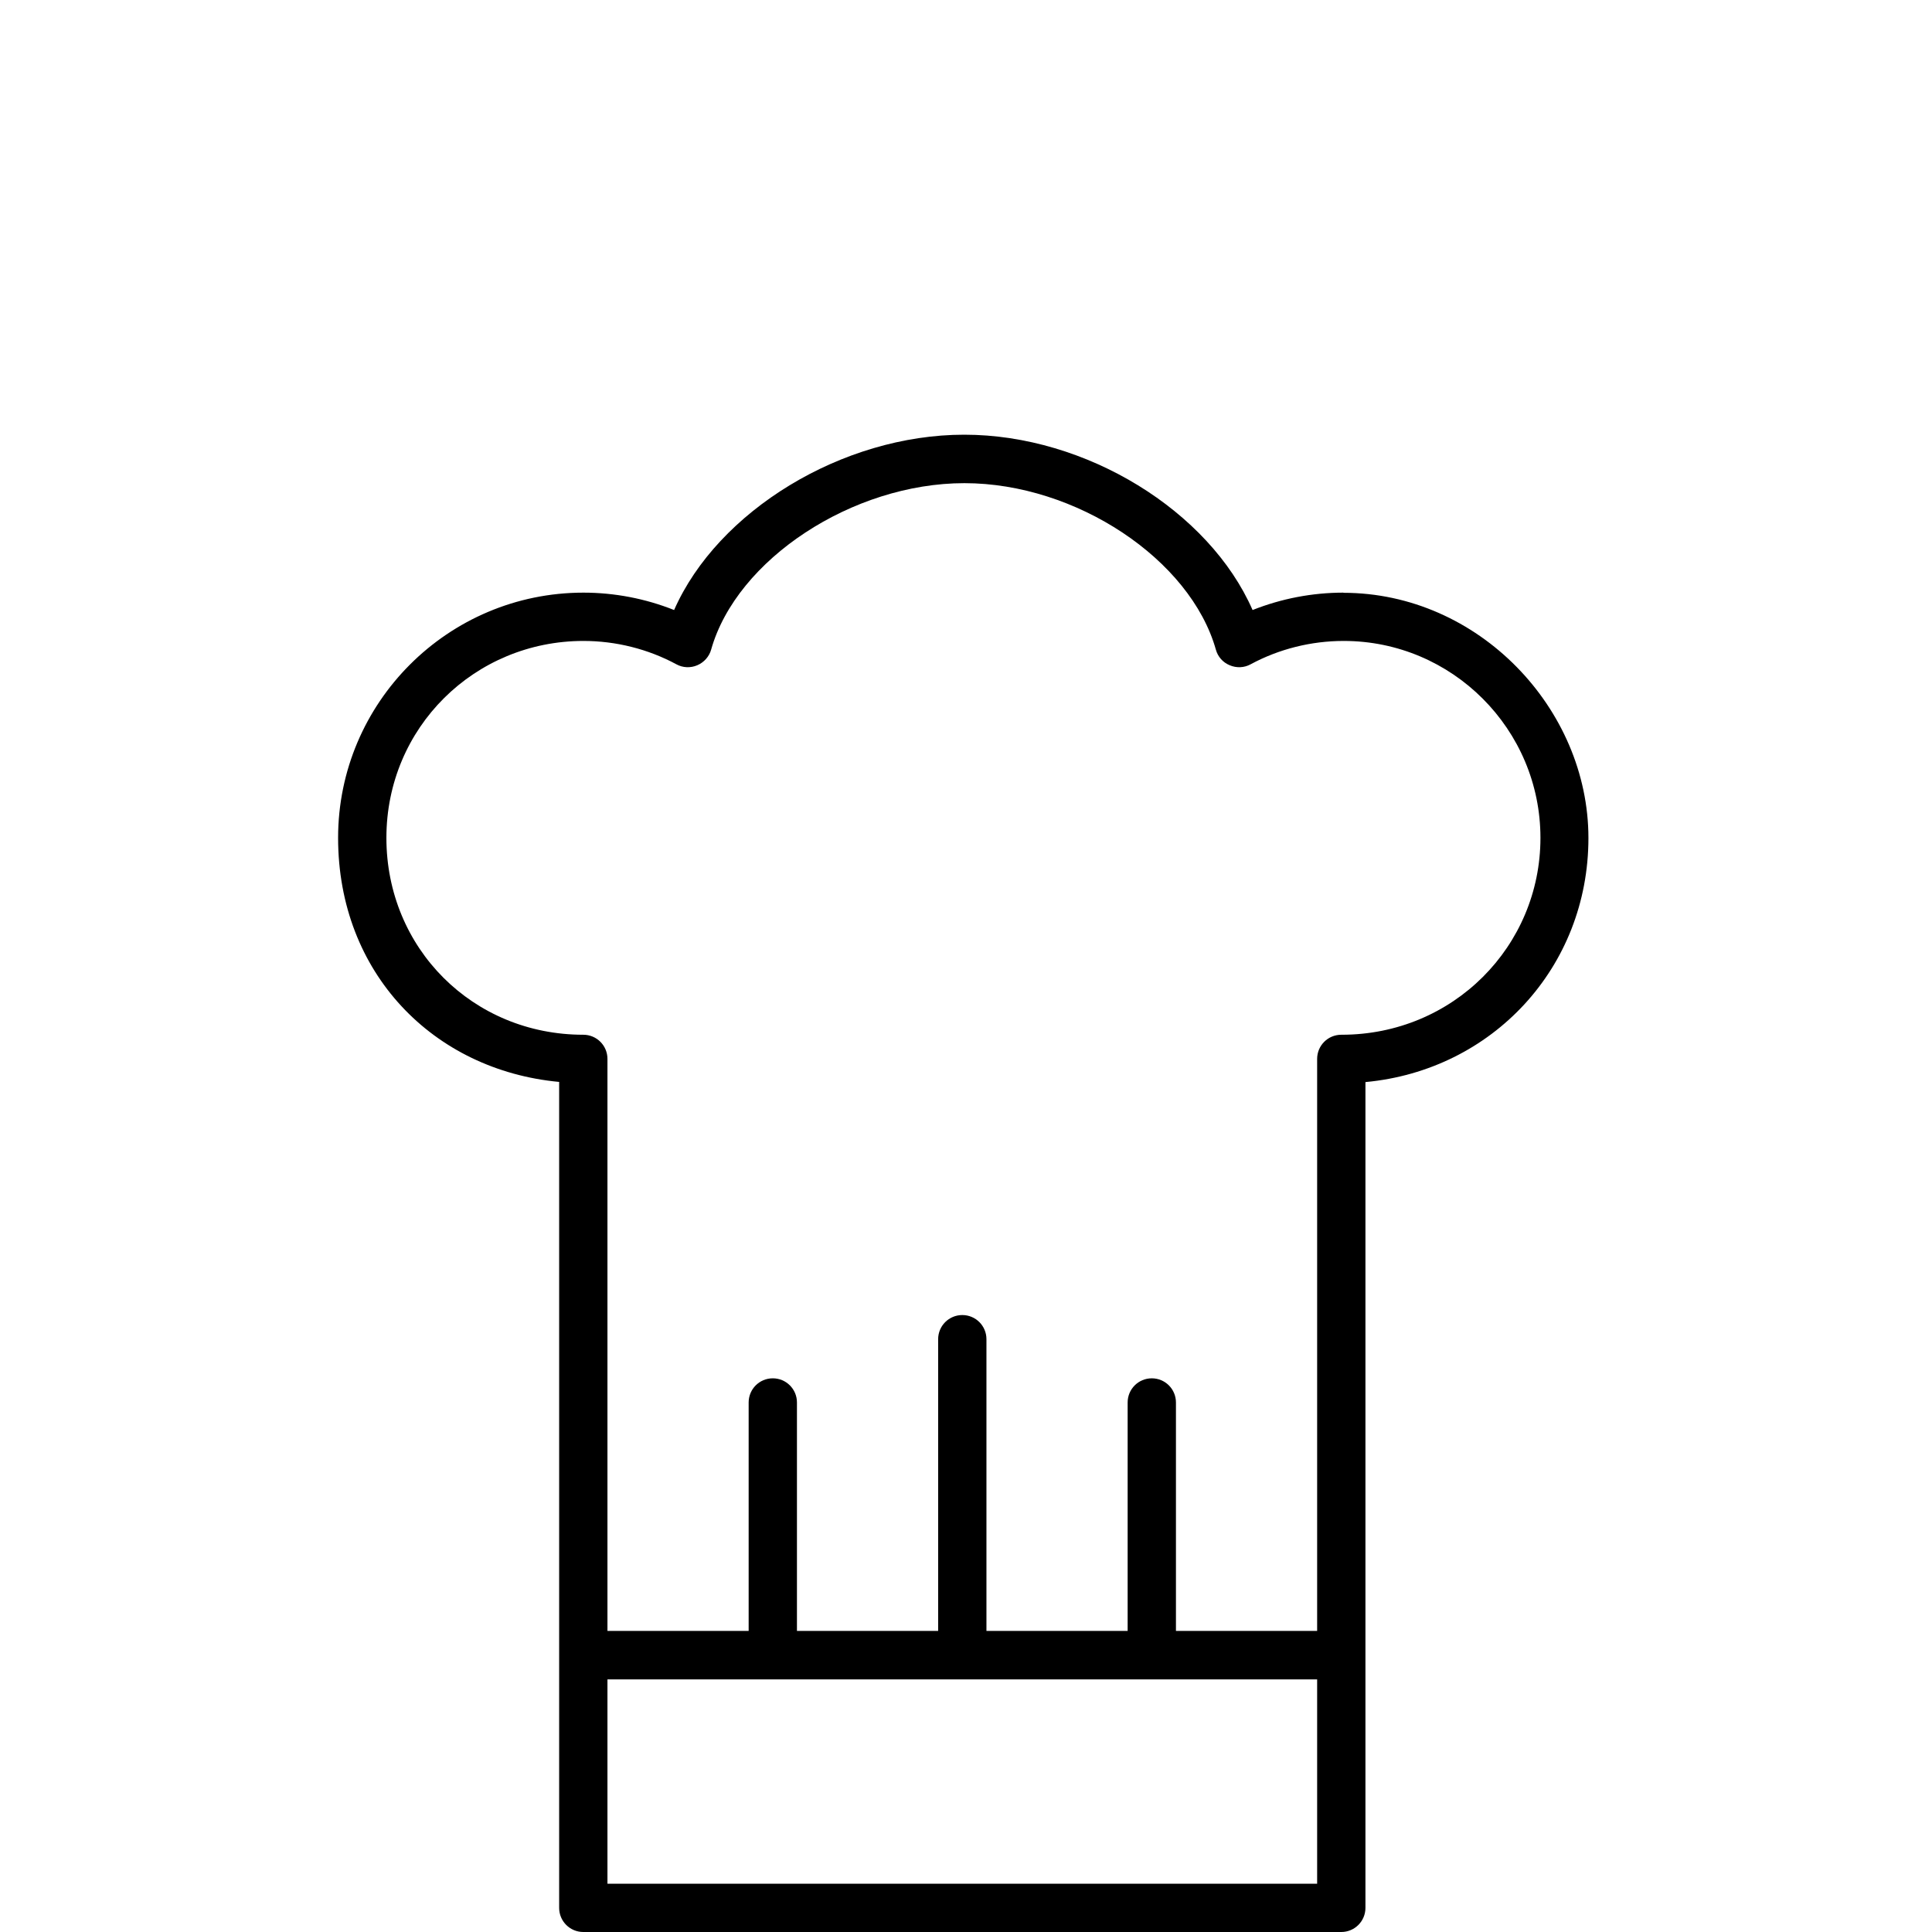 <svg width="120" height="120" viewBox="0 0 120 120" fill="none" xmlns="http://www.w3.org/2000/svg">
<g clip-path="url(#clip0_322_222)">
<path d="M83.44 36.81C81.51 36.81 79.59 37.18 77.8 37.89C75.11 31.75 67.48 27 59.89 27C52.3 27 44.57 31.75 41.87 37.89C40.09 37.18 38.17 36.81 36.24 36.81C27.83 36.81 21 43.64 21 52.04C21 60.44 26.92 66.47 34.73 67.2V118.5C34.73 119.33 35.4 120 36.23 120H83.31C84.14 120 84.81 119.33 84.81 118.5V67.21C92.69 66.48 98.66 60.09 98.66 52.05C98.66 44.01 91.83 36.82 83.44 36.82V36.81ZM37.73 117V104.31H81.81V117H37.73ZM83.31 64.27C82.48 64.27 81.81 64.94 81.81 65.77V101.3H73.04V87.11C73.04 86.28 72.37 85.61 71.54 85.61C70.71 85.61 70.04 86.28 70.04 87.11V101.3H61.27V83.18C61.27 82.35 60.6 81.68 59.77 81.68C58.94 81.68 58.27 82.35 58.27 83.18V101.3H49.5V87.11C49.5 86.28 48.83 85.61 48 85.61C47.17 85.61 46.5 86.28 46.5 87.11V101.3H37.73V65.77C37.73 64.94 37.06 64.27 36.23 64.27C29.37 64.27 24 58.9 24 52.04C24 45.18 29.49 39.81 36.24 39.81C38.25 39.81 40.25 40.31 42.01 41.26C42.41 41.48 42.89 41.5 43.31 41.32C43.73 41.14 44.05 40.78 44.17 40.35C45.75 34.74 52.96 30.01 59.9 30.01C66.84 30.01 73.94 34.75 75.52 40.35C75.64 40.79 75.96 41.15 76.38 41.32C76.8 41.5 77.28 41.48 77.68 41.26C79.44 40.31 81.44 39.81 83.46 39.81C90.2 39.81 95.68 45.3 95.68 52.04C95.68 58.78 90.25 64.27 83.33 64.27H83.31Z" fill="black"/>
</g>
<defs>
<clipPath id="clip0_322_222">
<rect width="77.67" height="93" fill="white" transform="translate(21 27)"/>
</clipPath>
</defs>
</svg>
